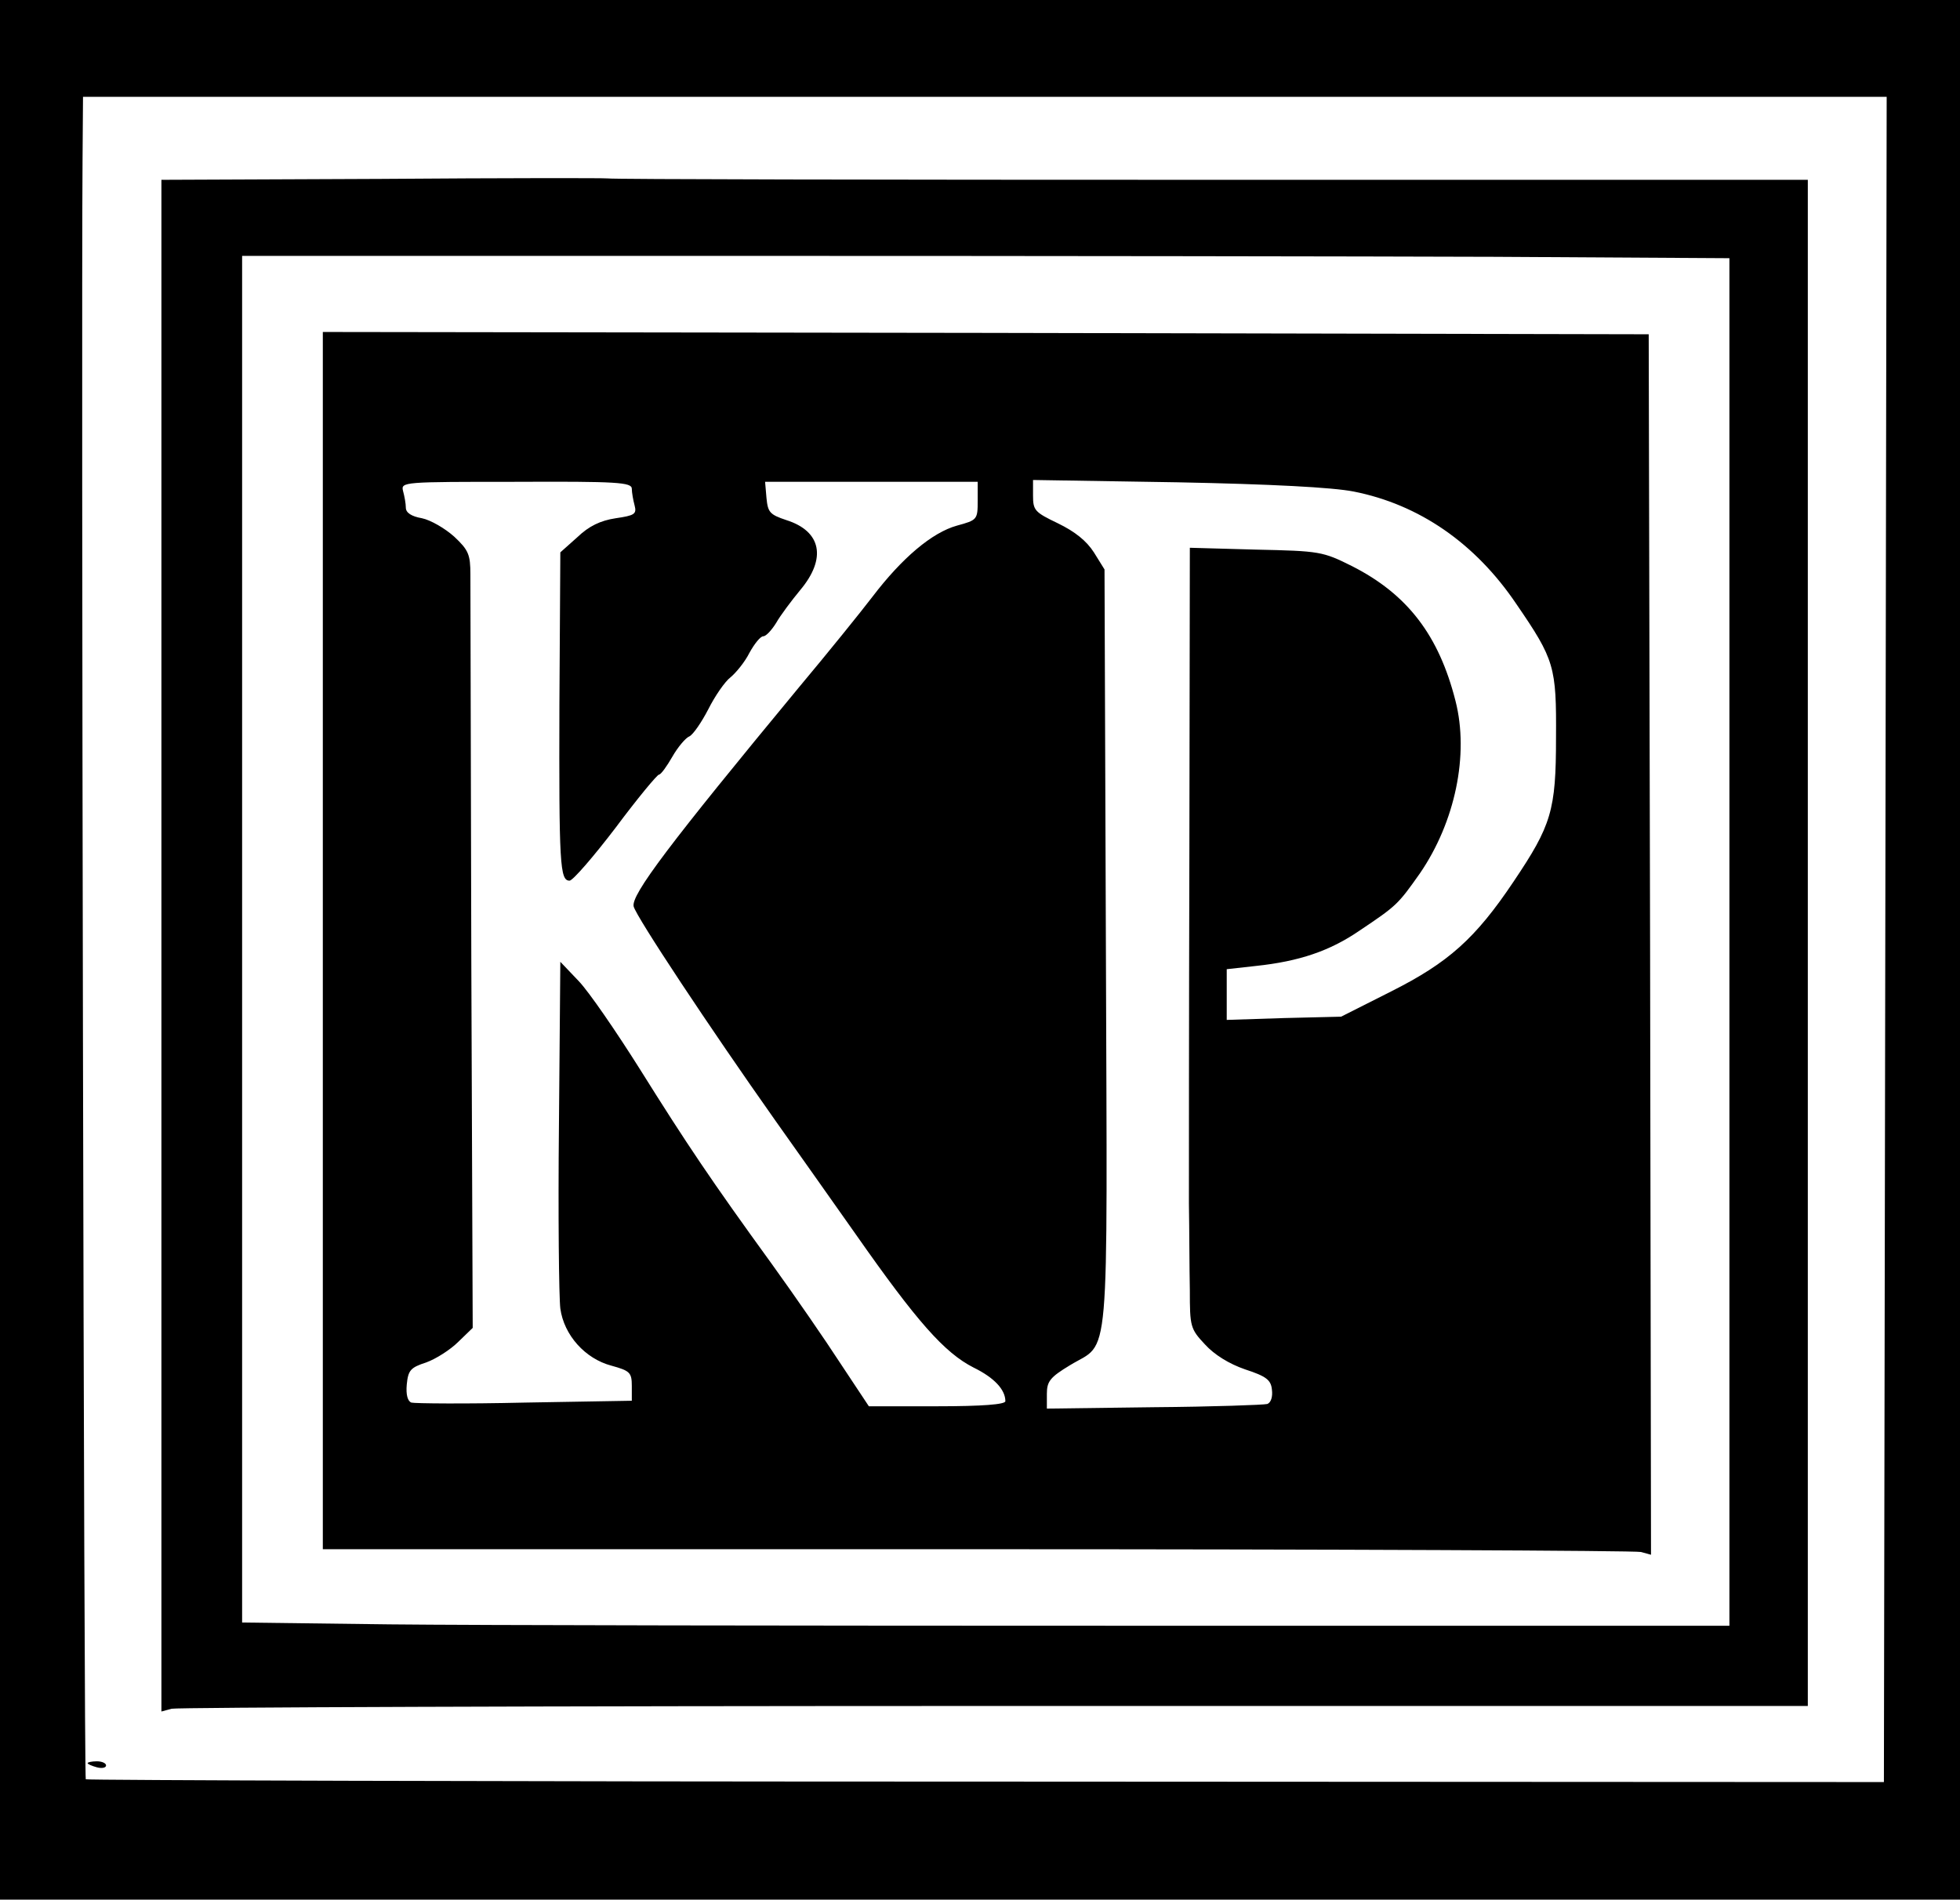 <?xml version="1.0" standalone="no"?>
<!DOCTYPE svg PUBLIC "-//W3C//DTD SVG 20010904//EN"
 "http://www.w3.org/TR/2001/REC-SVG-20010904/DTD/svg10.dtd">
<svg version="1.0" xmlns="http://www.w3.org/2000/svg"
 width="425pt" height="412pt" viewBox="0 0 425 412"
 preserveAspectRatio="xMidYMid meet">

<g transform="translate(0,412) scale(0.1,-0.1)"
fill="#000000" stroke="none">
<path d="M0 2060 l0 -2060 2125 0 2125 0 0 2060 0 2060 -2125 0 -2125 0 0
-2060z m4088 22 l-3 -1827 -1948 1 c-1071 0 -1949 3 -1951 5 -4 3 -10 3120 -7
3512 l1 137 1956 0 1955 0 -3 -1828z"/>
<path d="M828 3732 l-478 -2 0 -1661 0 -1661 22 6 c13 3 816 6 1786 6 l1762 0
0 1655 0 1655 -1294 0 c-712 0 -1300 1 -1308 3 -7 1 -228 1 -490 -1z m2415
-169 l507 -3 0 -1483 0 -1483 -1292 0 c-711 0 -1437 1 -1613 3 l-320 4 0 1482
0 1482 1105 0 c608 0 1333 -1 1613 -2z"/>
<path d="M700 2080 l0 -1320 1418 0 c779 0 1427 -3 1440 -6 l22 -6 -2 1323 -3
1324 -1437 3 -1438 2 0 -1320z m670 980 c0 -8 3 -25 6 -36 5 -19 0 -22 -41
-28 -33 -5 -58 -17 -83 -41 l-37 -33 -2 -329 c-1 -348 1 -383 22 -383 7 0 52
52 100 115 47 63 90 115 94 115 4 0 17 18 29 39 12 21 29 41 37 44 8 4 26 30
41 59 14 28 36 60 48 69 12 10 31 33 41 53 11 20 24 36 30 36 6 0 18 13 28 29
9 16 33 48 52 71 58 69 46 128 -30 152 -36 12 -40 17 -43 48 l-3 35 231 0 230
0 0 -41 c0 -41 -1 -42 -45 -54 -54 -15 -119 -70 -183 -154 -26 -34 -97 -122
-159 -196 -282 -341 -365 -451 -359 -476 6 -23 165 -263 307 -464 37 -52 116
-164 176 -249 131 -187 191 -255 254 -287 45 -22 69 -48 69 -73 0 -7 -50 -11
-148 -11 l-148 0 -61 92 c-33 51 -100 148 -149 216 -132 182 -185 261 -287
424 -51 81 -110 167 -132 190 l-40 42 -3 -355 c-2 -195 0 -373 3 -397 8 -58
54 -109 111 -124 40 -11 44 -15 44 -44 l0 -32 -232 -4 c-128 -3 -239 -2 -246
0 -8 3 -12 17 -10 39 3 31 8 37 42 48 22 8 53 28 70 45 l31 30 -3 793 c-1 435
-2 814 -2 841 0 43 -4 53 -35 82 -20 18 -51 36 -70 40 -23 4 -35 12 -35 23 0
9 -3 25 -6 36 -5 20 0 20 245 20 219 1 251 -1 251 -15z m1565 -6 c142 -28 264
-112 353 -244 83 -121 87 -136 86 -290 0 -158 -10 -190 -92 -312 -83 -124
-142 -176 -265 -238 l-109 -55 -124 -3 -124 -4 0 55 0 55 63 7 c95 10 161 33
224 76 82 55 84 57 132 125 76 111 107 257 77 374 -36 142 -104 231 -224 292
-64 32 -70 33 -209 36 l-143 4 -1 -659 c-1 -362 -1 -705 -1 -763 1 -58 1 -142
2 -188 0 -79 1 -84 33 -118 20 -22 52 -42 87 -54 46 -15 56 -23 58 -44 2 -15
-2 -28 -10 -31 -7 -2 -118 -6 -246 -7 l-232 -3 0 32 c0 27 7 36 50 62 88 54
81 -26 78 902 l-3 824 -23 37 c-16 25 -41 45 -78 63 -50 24 -54 28 -54 60 l0
34 313 -5 c204 -4 336 -11 382 -20z"/>
<path d="M190 296 c0 -2 9 -6 20 -9 11 -3 20 -1 20 4 0 5 -9 9 -20 9 -11 0
-20 -2 -20 -4z"/>
</g>
</svg>
